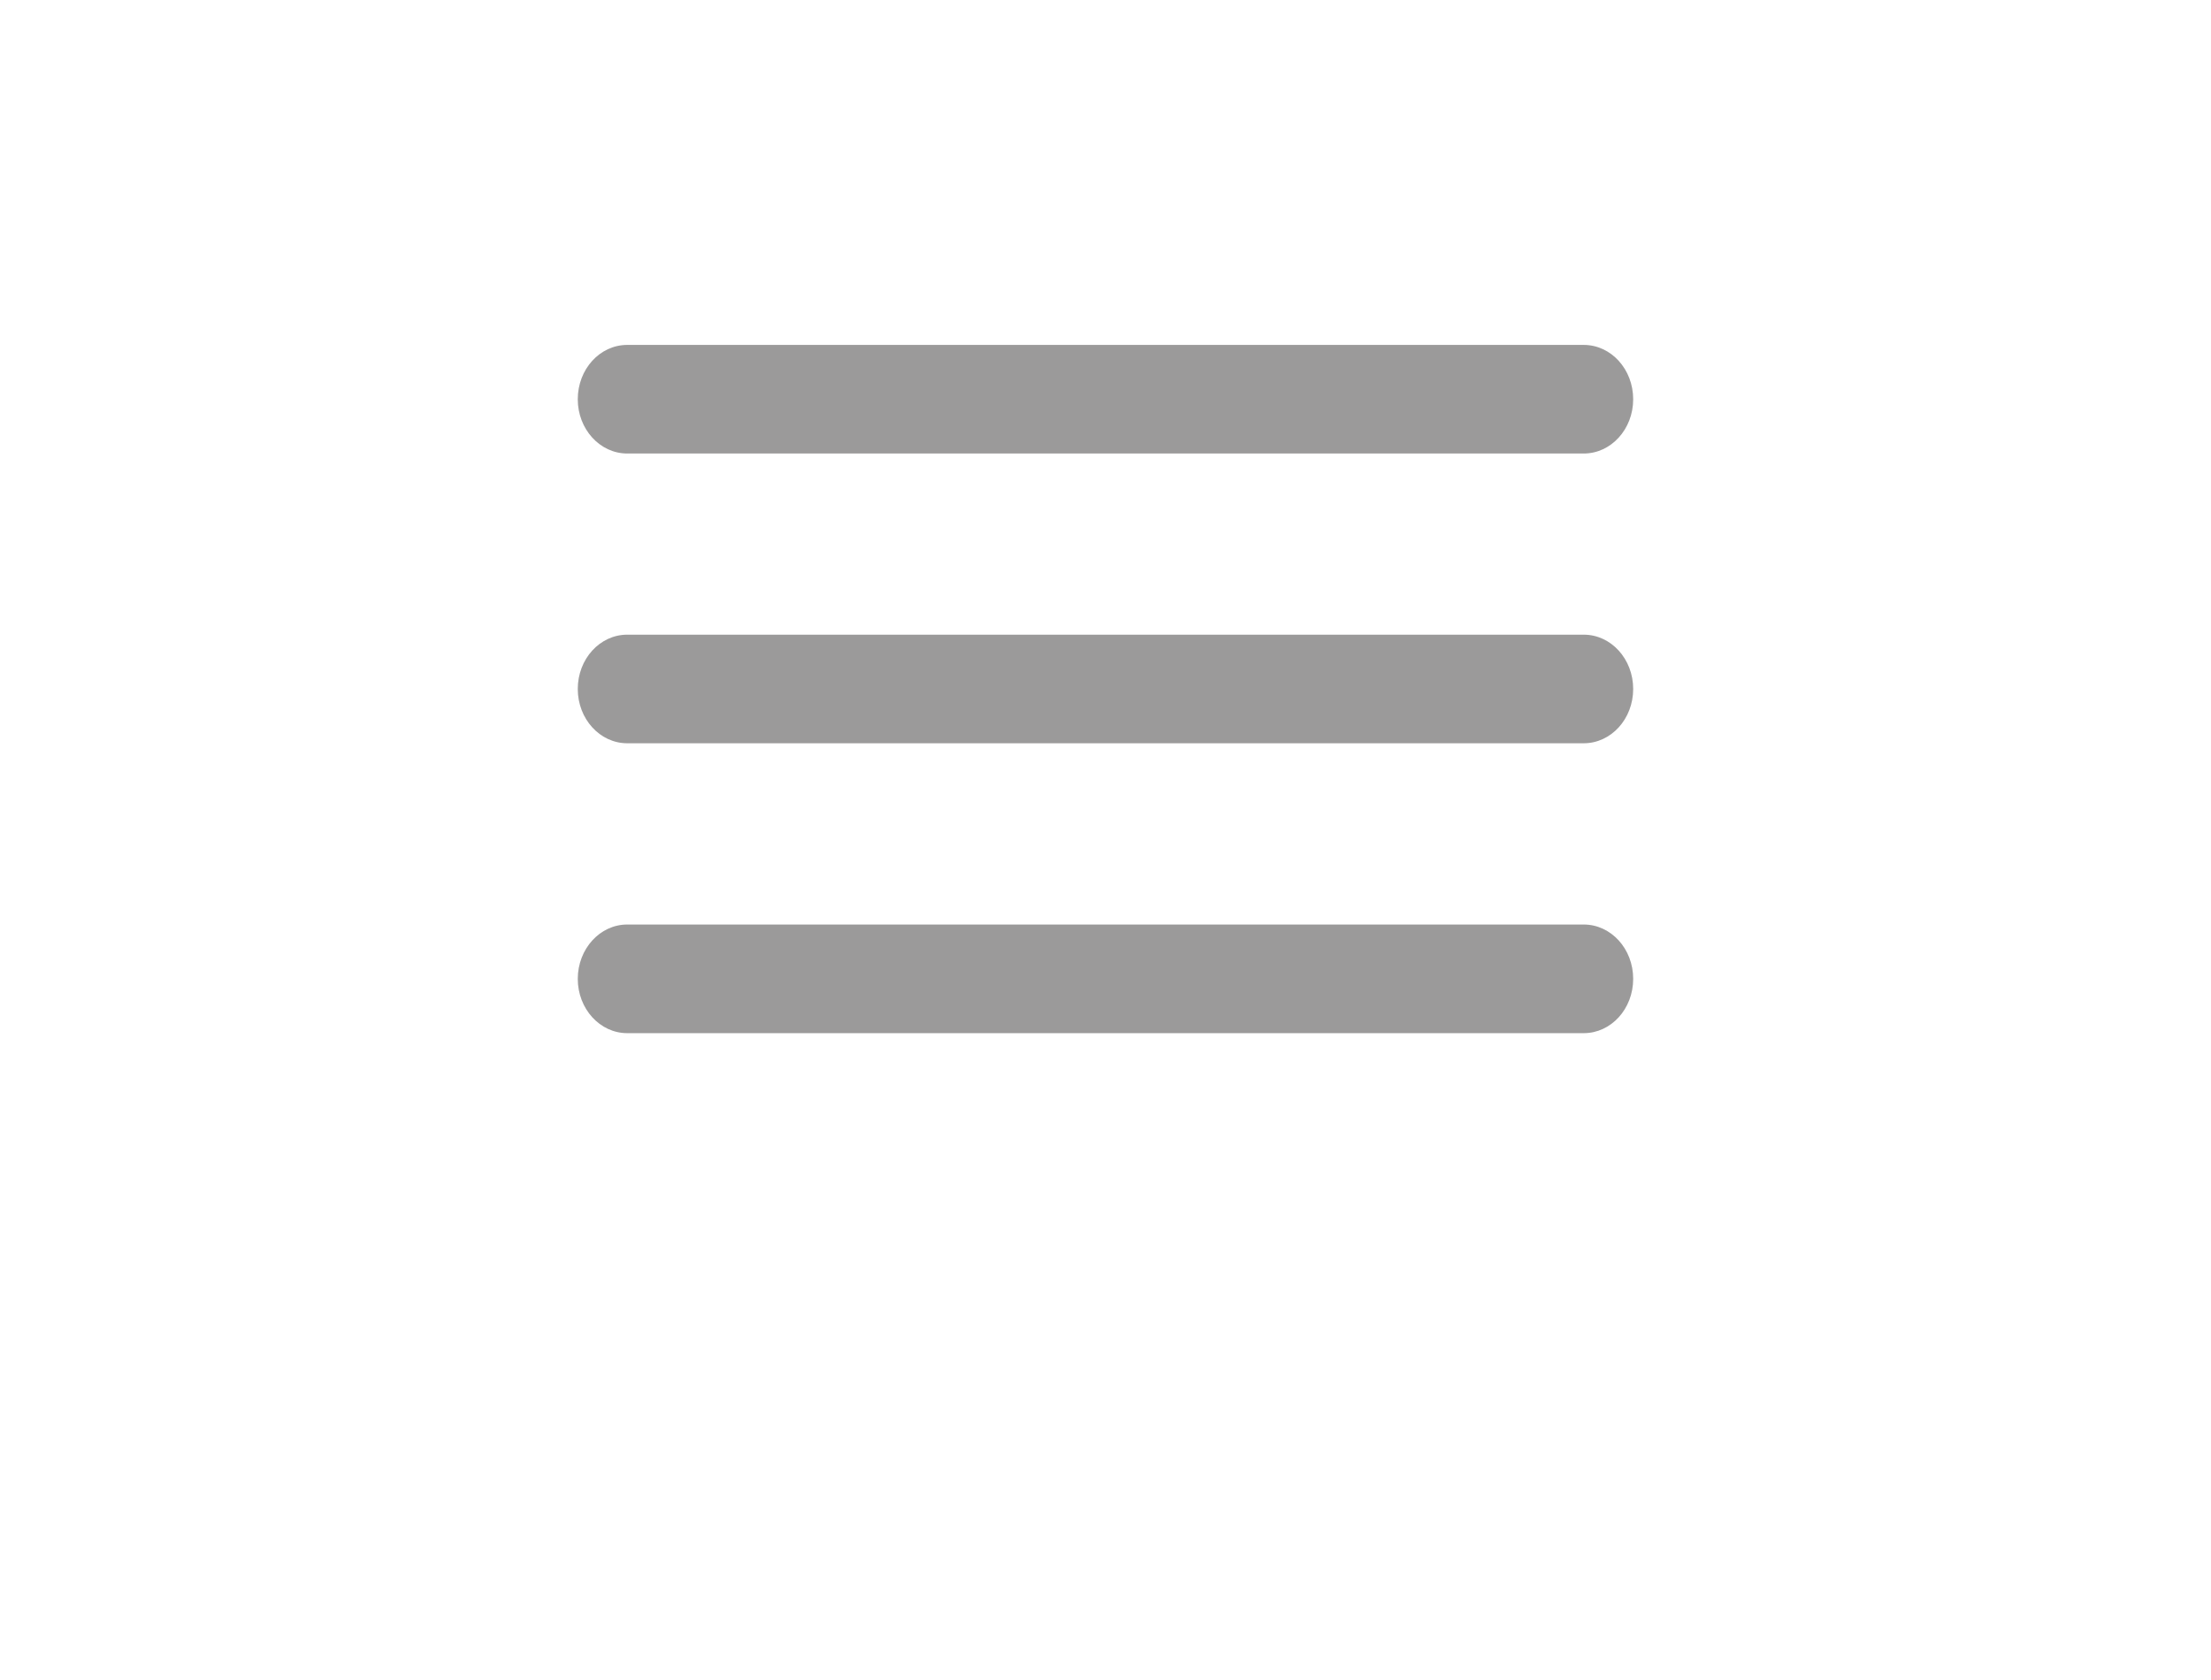 <?xml version="1.0" encoding="utf-8"?>
<!-- Generator: Adobe Illustrator 16.0.4, SVG Export Plug-In . SVG Version: 6.00 Build 0)  -->
<!DOCTYPE svg PUBLIC "-//W3C//DTD SVG 1.1//EN" "http://www.w3.org/Graphics/SVG/1.1/DTD/svg11.dtd">
<svg version="1.1" id="Layer_1" xmlns="http://www.w3.org/2000/svg" xmlns:xlink="http://www.w3.org/1999/xlink" x="0px" y="0px"
	 width="47.368px" height="36px" viewBox="0 0 47.368 36" enable-background="new 0 0 47.368 36" xml:space="preserve">
<path fill="#9B9A9A" d="M33.929,15.927H13.438c-0.585,0-1.06-0.521-1.06-1.163c0-0.644,0.474-1.164,1.06-1.164h20.491
	c0.586,0,1.06,0.521,1.06,1.164S34.515,15.927,33.929,15.927 M33.929,9.718H13.438c-0.585,0-1.06-0.521-1.06-1.162
	c0-0.646,0.474-1.165,1.06-1.165h20.491c0.586,0,1.06,0.521,1.06,1.165C34.989,9.197,34.515,9.718,33.929,9.718 M13.438,19.811
	h20.491c0.586,0,1.06,0.521,1.06,1.164c0,0.645-0.474,1.164-1.06,1.164H13.438c-0.585,0-1.06-0.521-1.06-1.164
	C12.379,20.333,12.853,19.811,13.438,19.811"/>
</svg>
